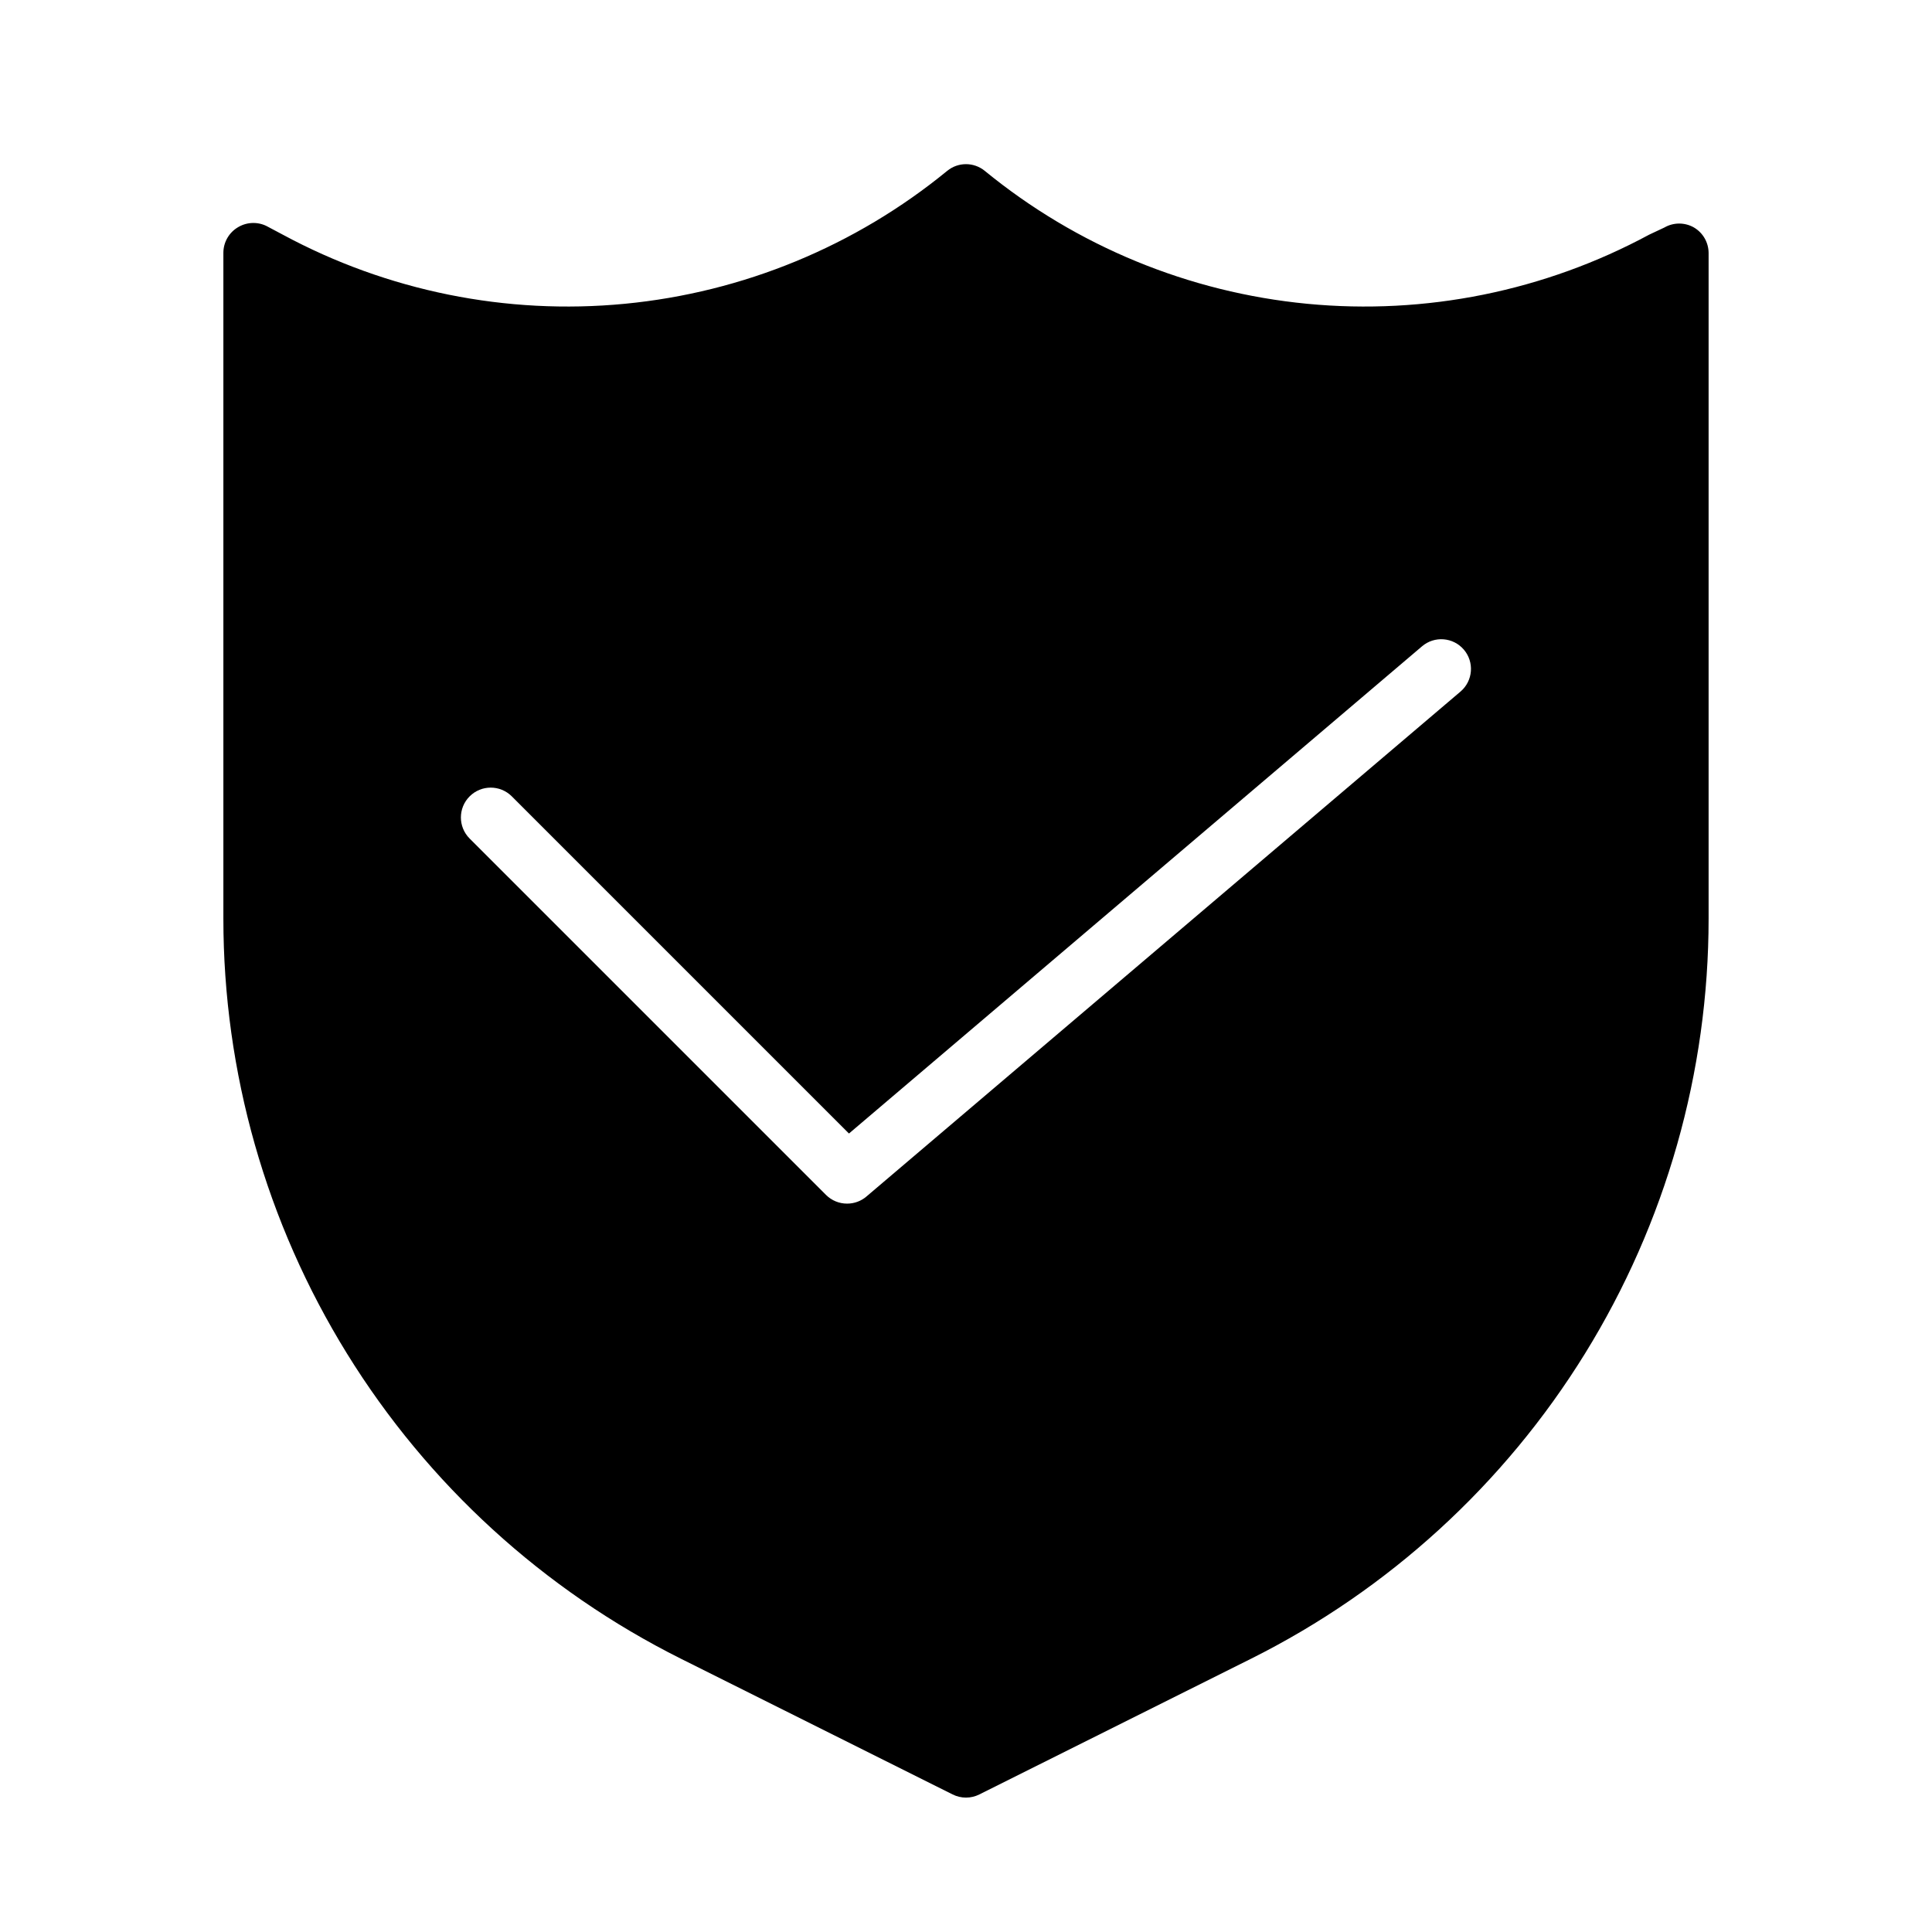 <?xml version="1.0" encoding="UTF-8"?>
<!-- Uploaded to: SVG Repo, www.svgrepo.com, Generator: SVG Repo Mixer Tools -->
<svg fill="#000000" width="800px" height="800px" version="1.1" viewBox="144 144 512 512" xmlns="http://www.w3.org/2000/svg">
 <path d="m592.94 204.3c-2.434-1.406-5.438-1.406-7.871 0l-4.016 1.887c-27.723 14.957-59.266 21.336-90.621 18.32-31.355-3.012-61.109-15.281-85.477-35.242-2.891-2.348-7.027-2.348-9.918 0-24.367 19.961-54.117 32.23-85.473 35.242-31.359 3.016-62.902-3.363-90.625-18.32l-3.856-2.047c-2.438-1.402-5.438-1.402-7.875 0-2.5 1.406-4.035 4.062-4.012 6.93v176.33c-0.004 40.73 11.336 80.656 32.75 115.3 21.41 34.648 52.047 62.652 88.477 80.867l72.027 35.977h0.004c2.227 1.121 4.856 1.121 7.082 0l72.027-35.977h0.004c36.43-18.215 67.066-46.219 88.48-80.867 21.41-34.648 32.75-74.574 32.75-115.3v-176.33c-0.004-2.781-1.469-5.352-3.859-6.769zm-61.875 122.96-157.44 133.82h0.004c-1.426 1.219-3.242 1.891-5.117 1.891-2.094 0.012-4.106-0.812-5.59-2.285l-94.465-94.465c-3.086-3.086-3.086-8.09 0-11.176 3.086-3.09 8.09-3.09 11.18 0l89.348 89.348 151.85-129.1c3.301-2.828 8.273-2.441 11.098 0.863 2.824 3.305 2.438 8.273-0.867 11.102z"/>
</svg>
